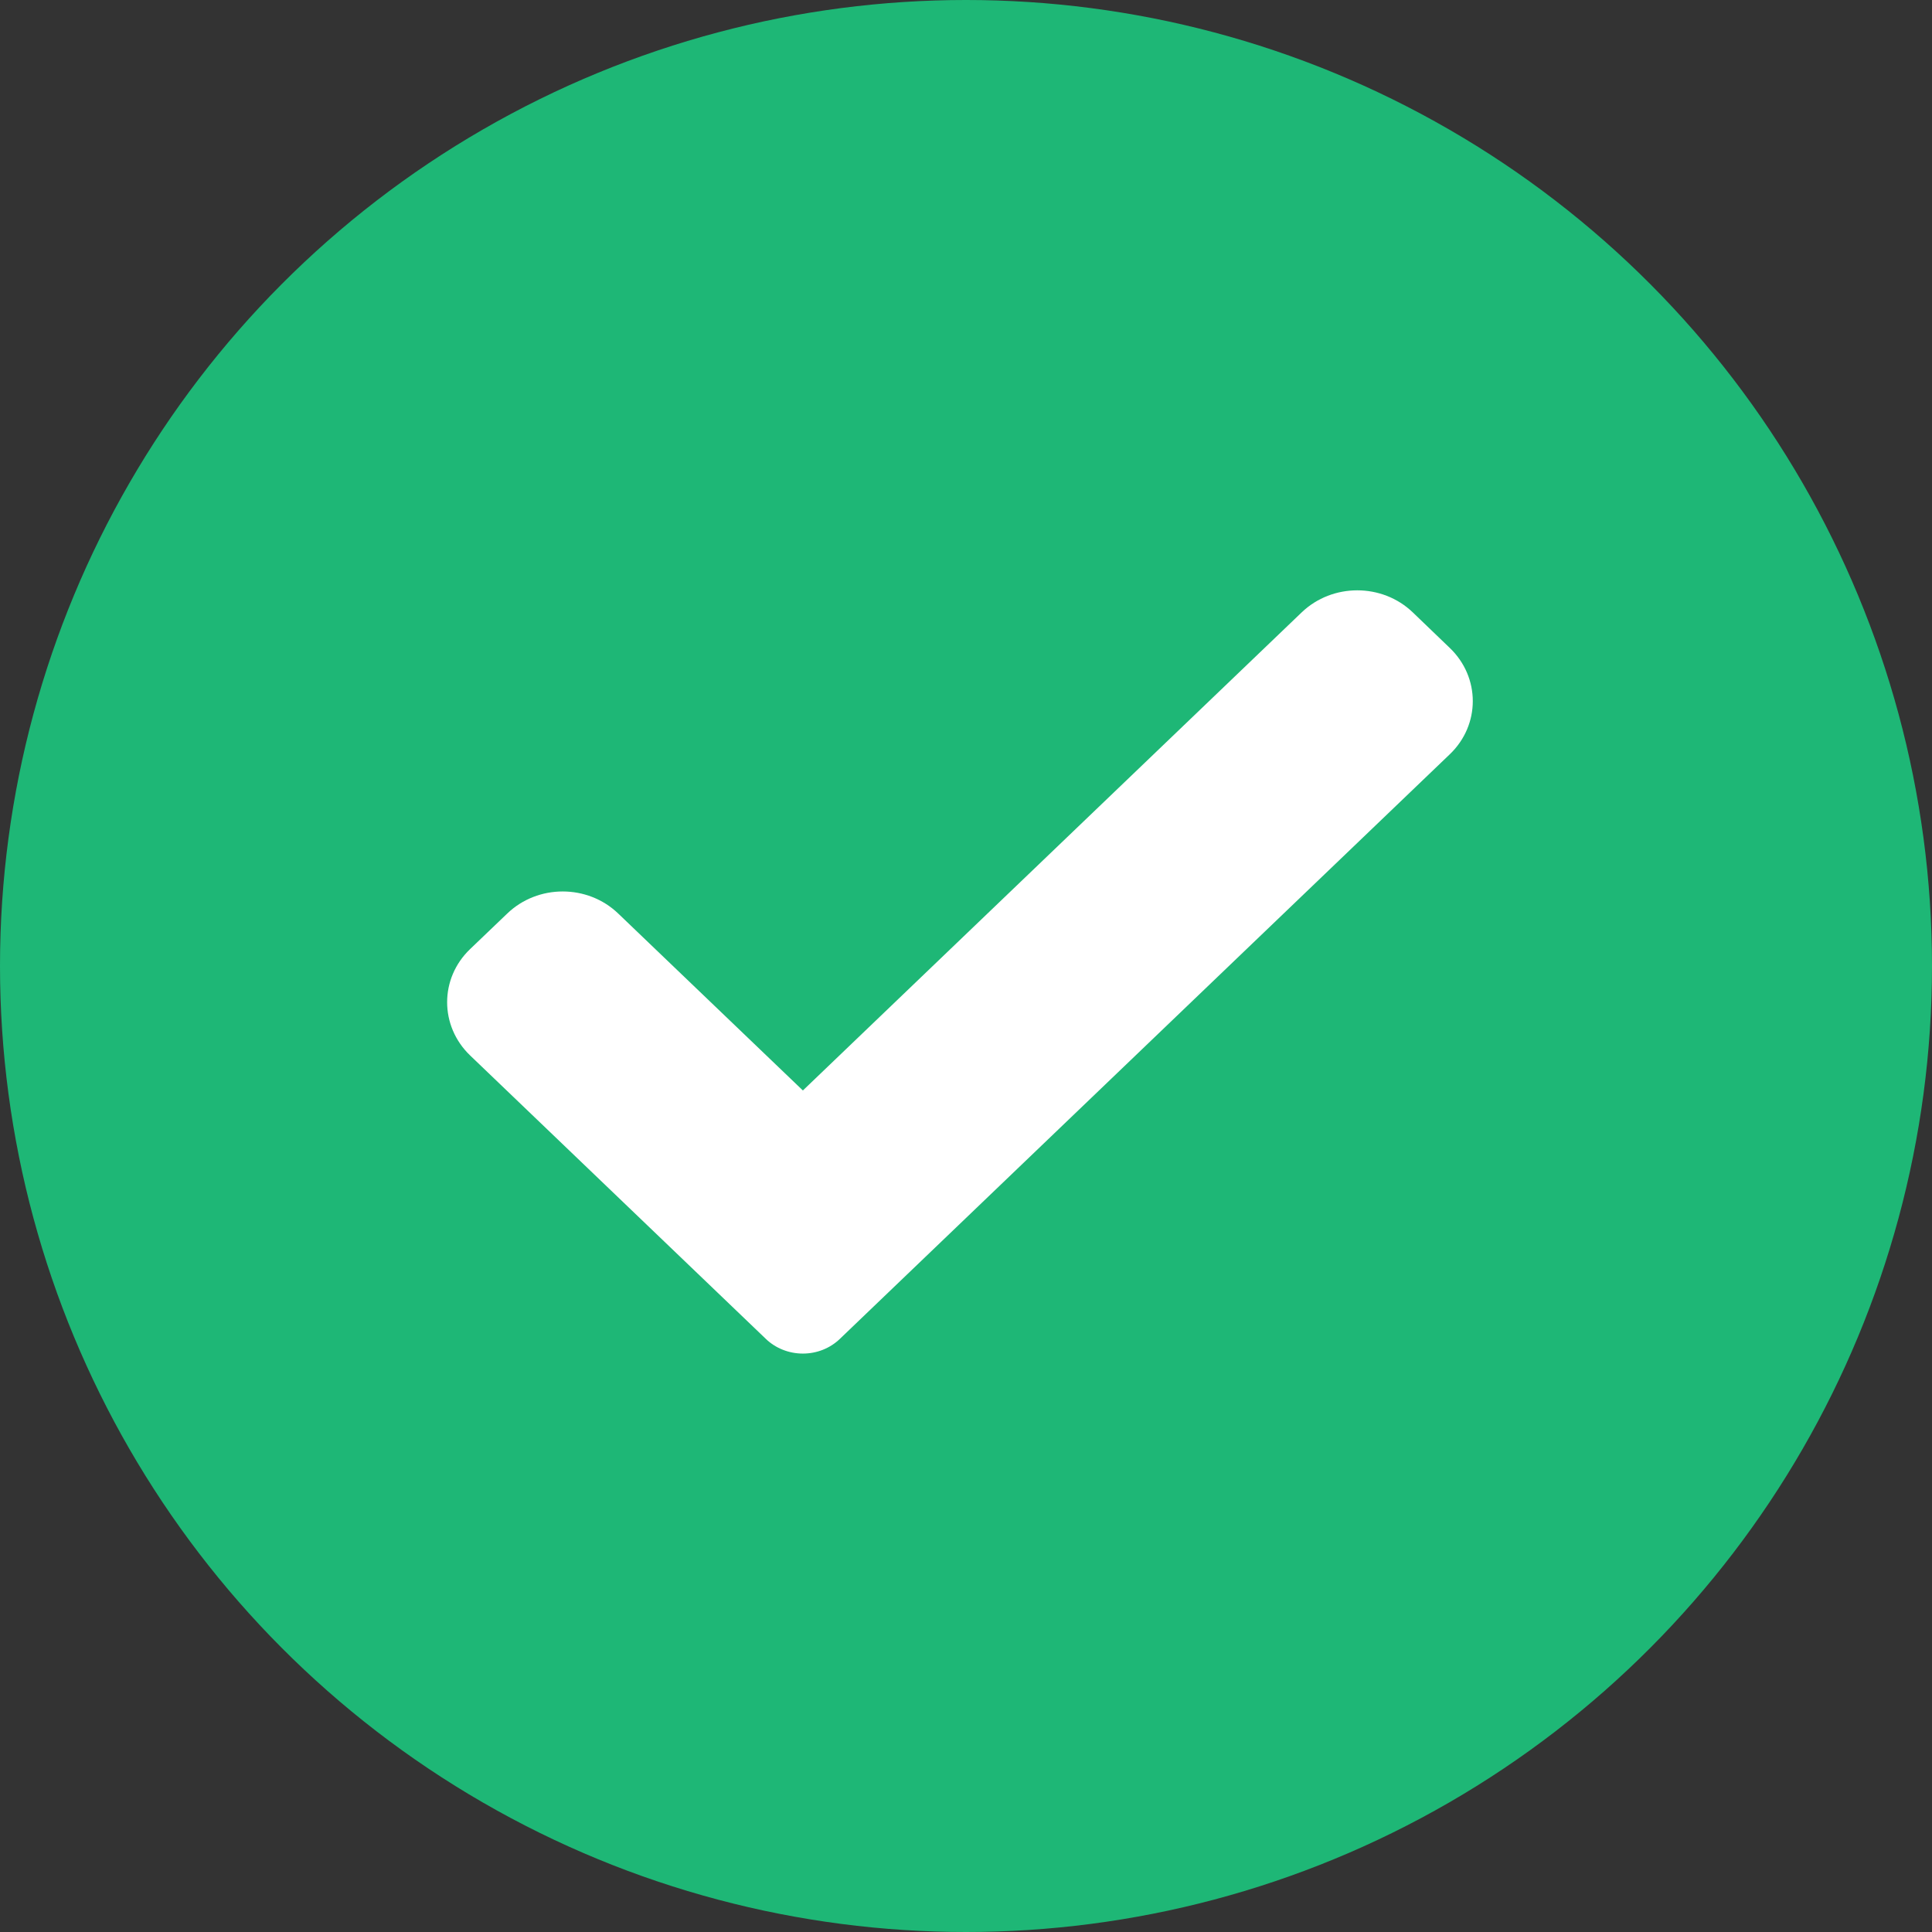 <svg width="28" height="28" viewBox="0 0 28 28" fill="none" xmlns="http://www.w3.org/2000/svg">
<rect x="0" y="0" width="28" height="28" fill="#333333" stroke="none"/>
<circle cx="14" cy="14" r="14" fill="#1EB776"/>
<path d="M12.172 19.404C12.03 19.541 11.837 19.617 11.636 19.617C11.435 19.617 11.241 19.541 11.099 19.404L6.814 15.297C6.369 14.87 6.369 14.179 6.814 13.754L7.351 13.24C7.795 12.813 8.516 12.813 8.96 13.24L11.636 15.804L18.865 8.875C19.31 8.449 20.031 8.449 20.475 8.875L21.011 9.39C21.456 9.816 21.456 10.507 21.011 10.932L12.172 19.404Z" fill="white"/>
</svg>
